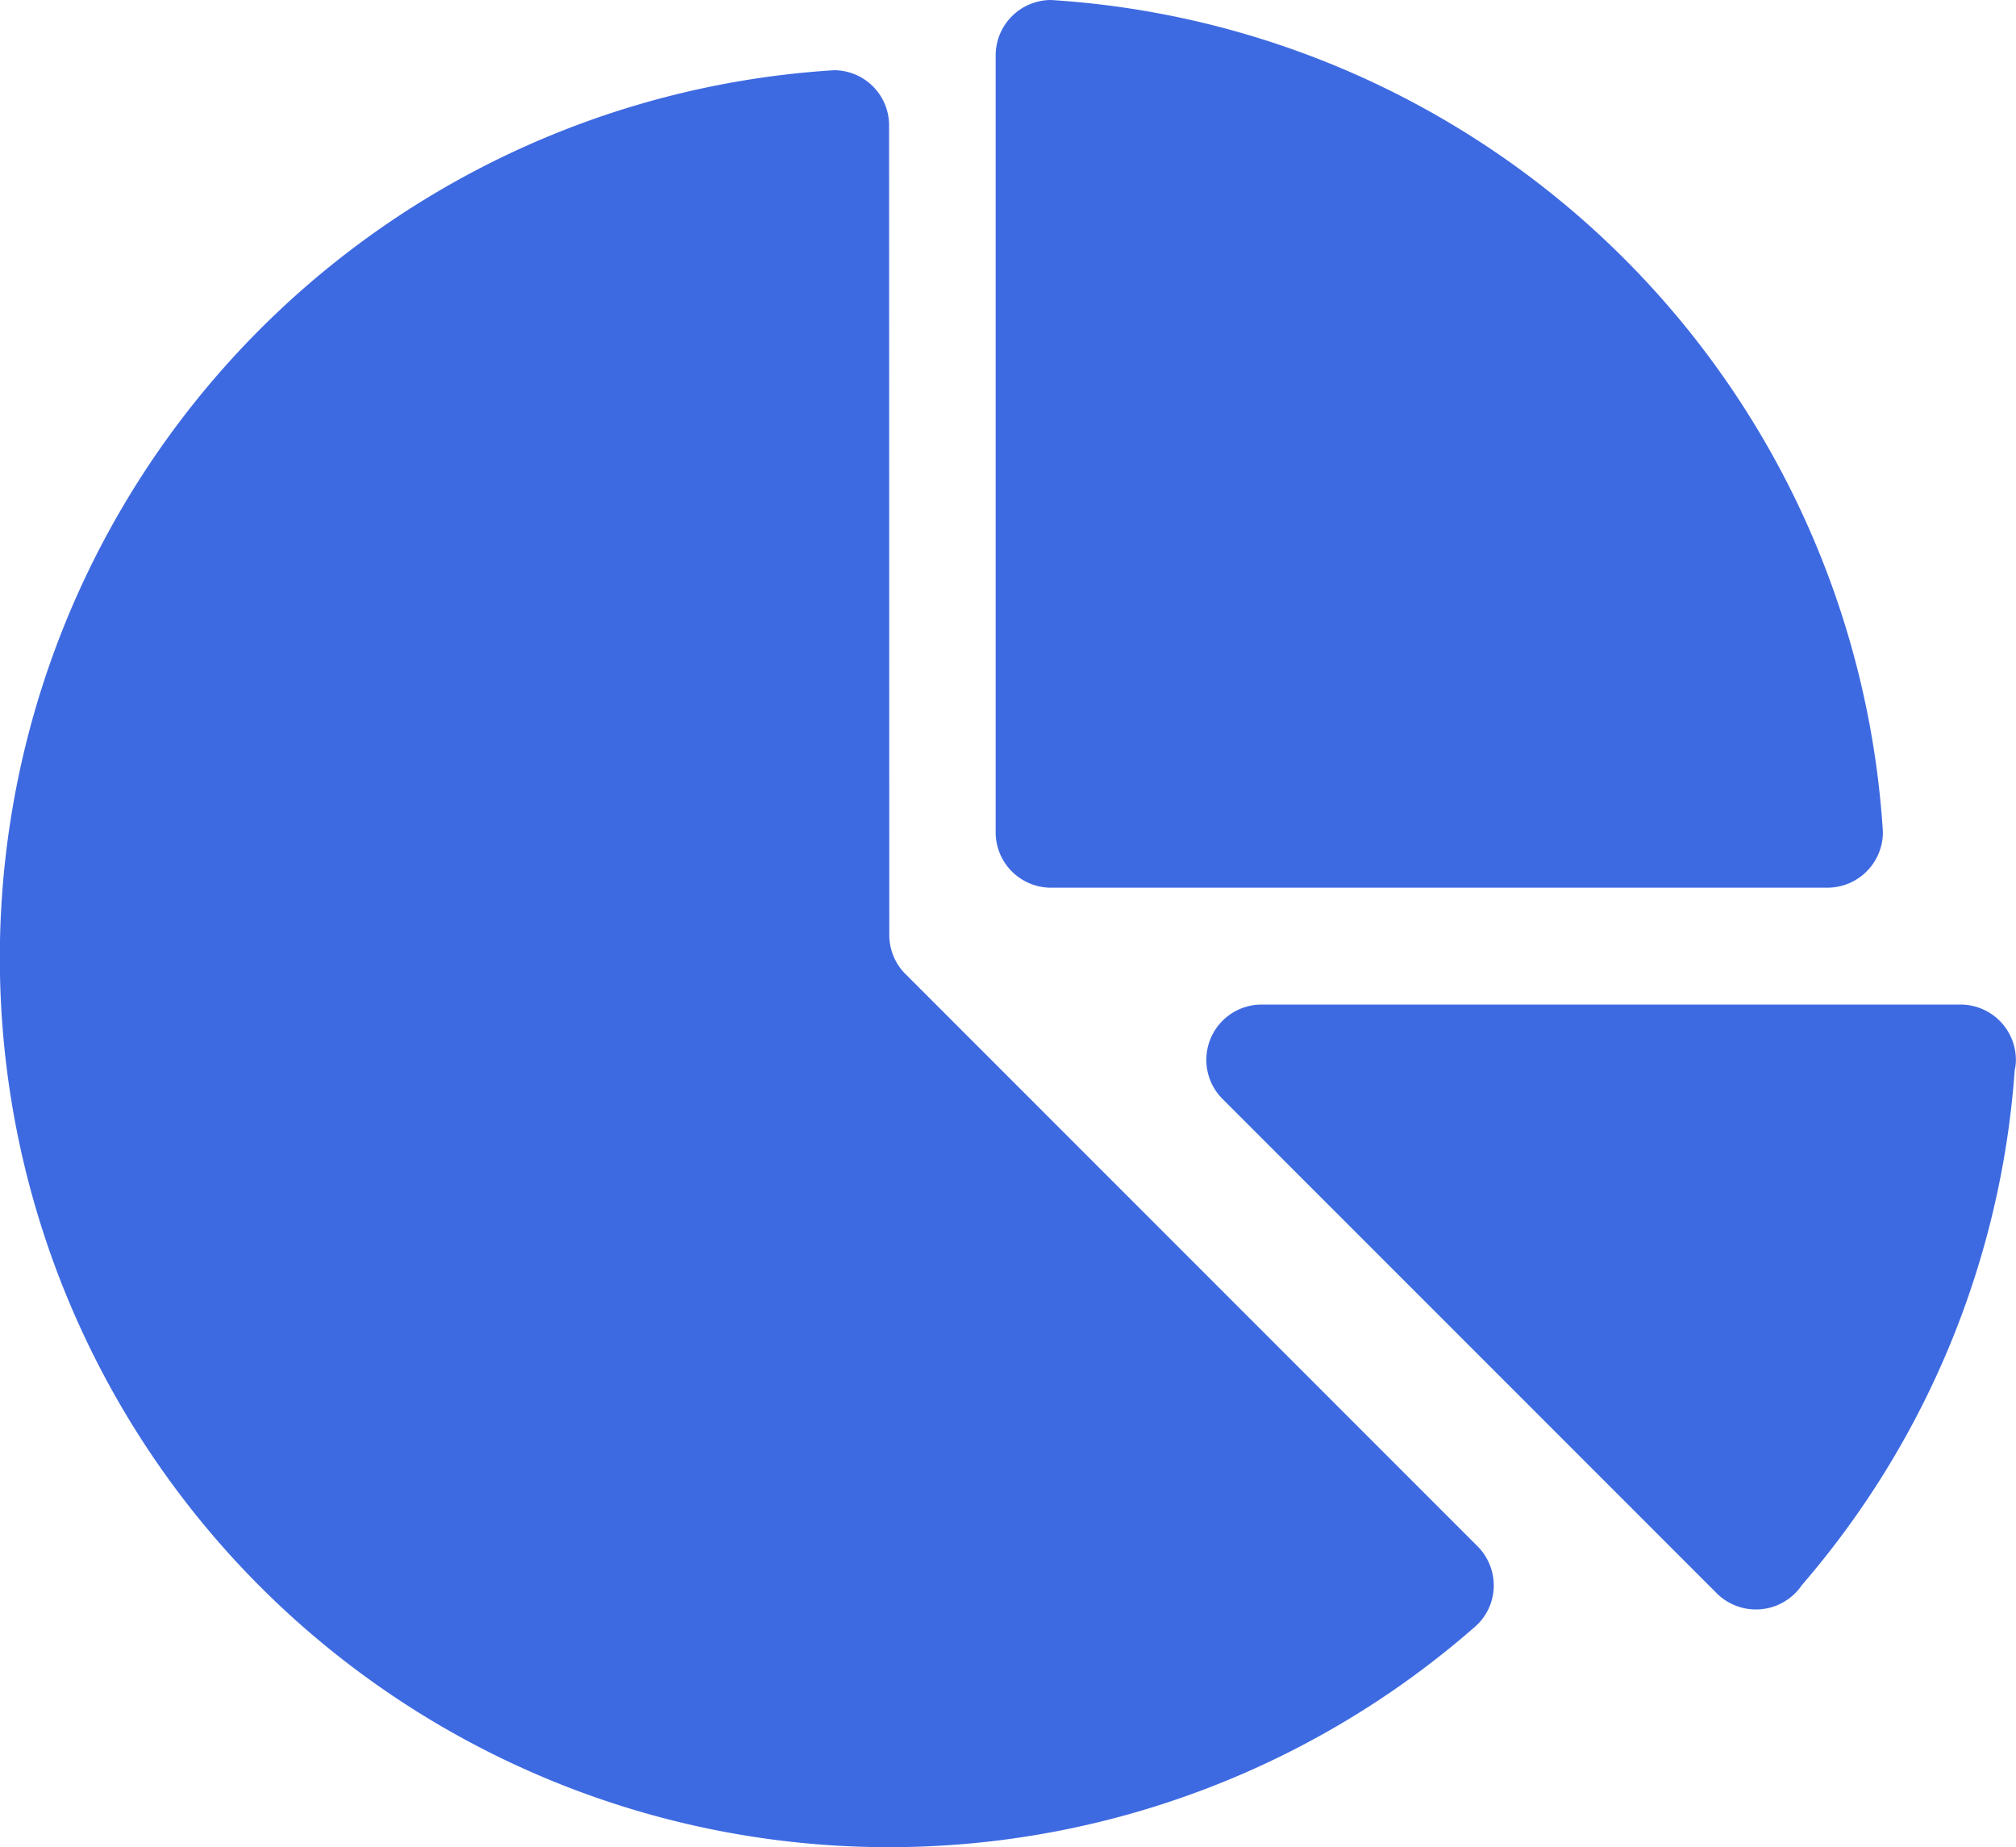 <svg xmlns="http://www.w3.org/2000/svg" width="109.671" height="100.468" viewBox="0 0 109.671 100.468">
  <g id="pie-chart" transform="translate(0 -13.594)">
    <g id="Grupo_35" data-name="Grupo 35" transform="translate(65.631 68.234)">
      <g id="Grupo_34" data-name="Grupo 34">
        <path id="Caminho_52" data-name="Caminho 52" d="M234.9,175H196.89a3.007,3.007,0,0,0-2.1,5.173l26.764,26.764a3.022,3.022,0,0,0,4.718-.37,48.064,48.064,0,0,0,11.574-28.013,2.346,2.346,0,0,0,.063-.54A3.013,3.013,0,0,0,234.9,175Z" transform="translate(-193.875 -175.001)" fill="#3e6ae1"/>
      </g>
    </g>
    <g id="Grupo_37" data-name="Grupo 37" transform="translate(54.164 13.594)">
      <g id="Grupo_36" data-name="Grupo 36" transform="translate(0 0)">
        <path id="Caminho_53" data-name="Caminho 53" d="M163,13.594a3.018,3.018,0,0,0-3,3.015V58.85a3.014,3.014,0,0,0,3,3.026h42.252a3.022,3.022,0,0,0,3.015-3.026A48.365,48.365,0,0,0,163,13.594Z" transform="translate(-160 -13.594)" fill="#3e6ae1"/>
      </g>
    </g>
    <g id="Grupo_39" data-name="Grupo 39" transform="translate(0 17.413)">
      <g id="Grupo_38" data-name="Grupo 38">
        <path id="Caminho_54" data-name="Caminho 54" d="M80.389,105.169,49.224,74a3,3,0,0,1-.846-2.105l-.011-44.019a3,3,0,0,0-3-3,48.371,48.371,0,1,0,34.826,84.7,2.986,2.986,0,0,0,1.069-2.3A3.019,3.019,0,0,0,80.389,105.169Z" transform="translate(0 -24.875)" fill="#3e6ae1"/>
      </g>
    </g>
  </g>
</svg>
